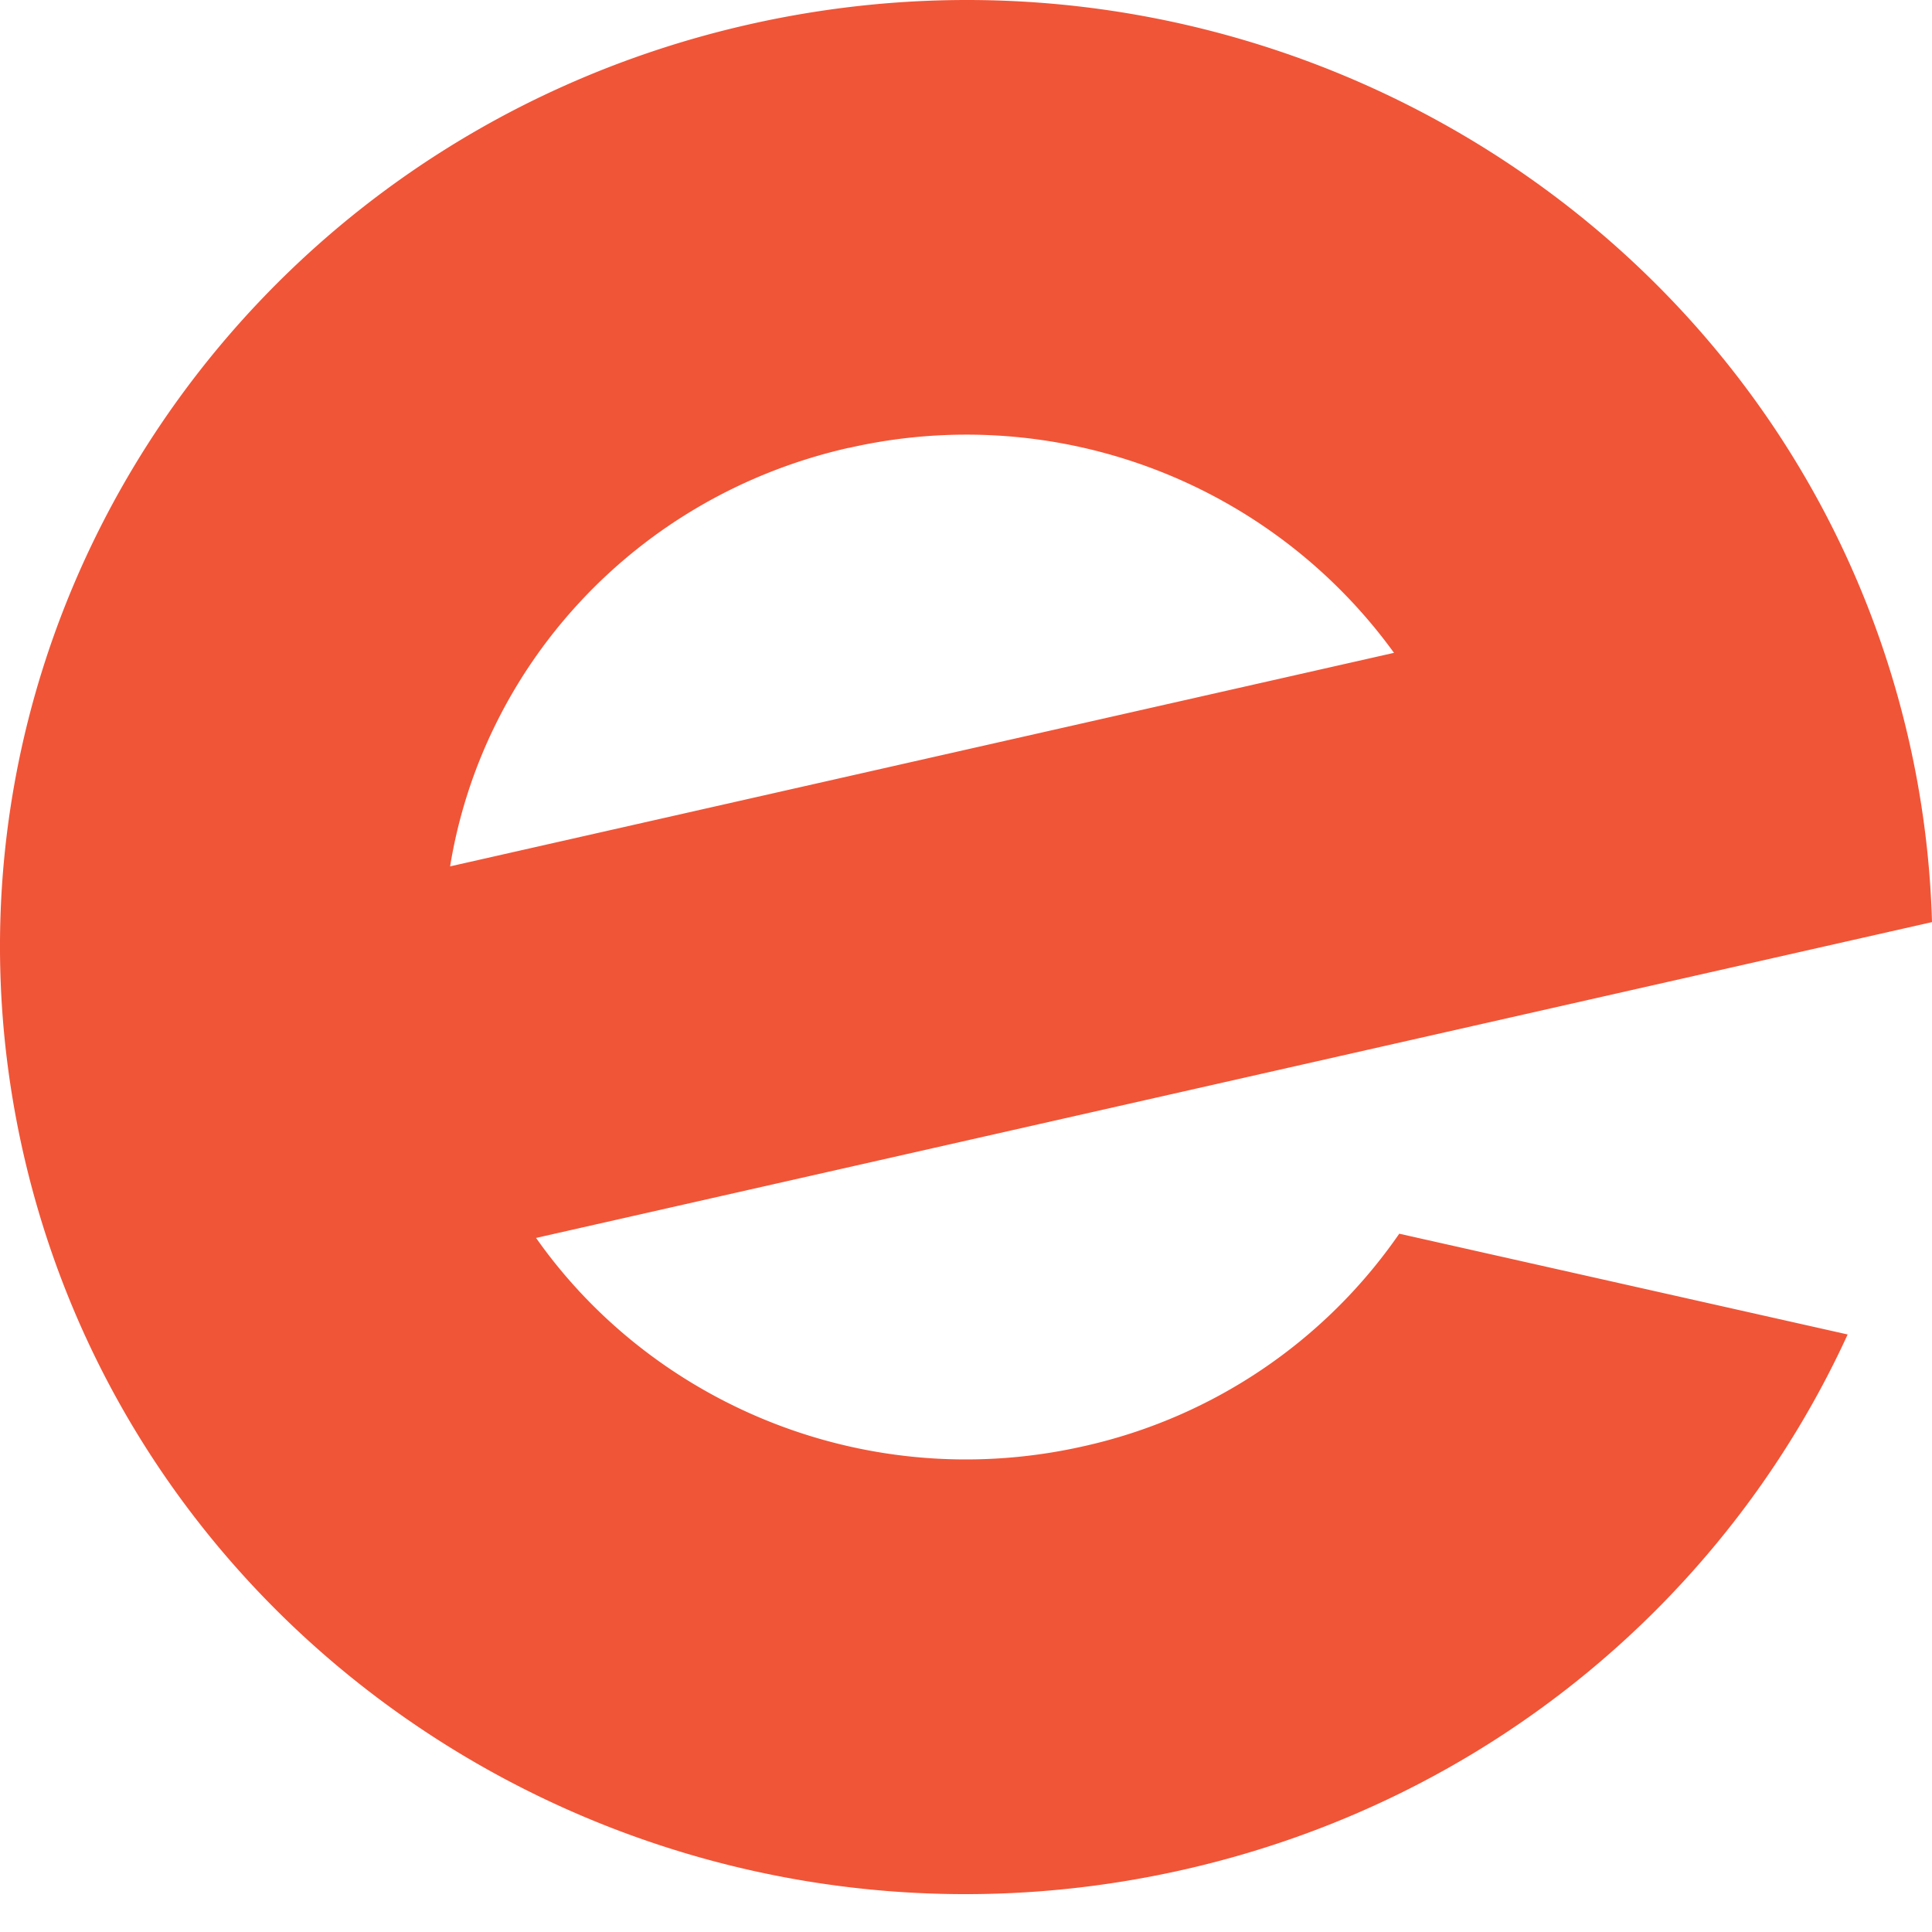 <svg xmlns="http://www.w3.org/2000/svg" width="32" height="32" fill="none"><path fill="#F05537" d="M14.055 7.42a8.744 8.744 0 0 1 9.034 3.393L7.455 14.35c.538-3.31 3.064-6.13 6.6-6.932Zm9.121 13.014a8.628 8.628 0 0 1-5.227 3.52c-3.559.805-7.113-.67-9.07-3.45l15.683-3.548 2.554-.578L32 15.273a15.48 15.48 0 0 0-.407-3.114C29.605 3.719 21.014-1.542 12.403.405 3.793 2.354-1.573 10.776.413 19.215c1.988 8.44 10.58 13.7 19.19 11.753 5.073-1.148 9.02-4.544 11-8.865l-7.427-1.669Z"/></svg>